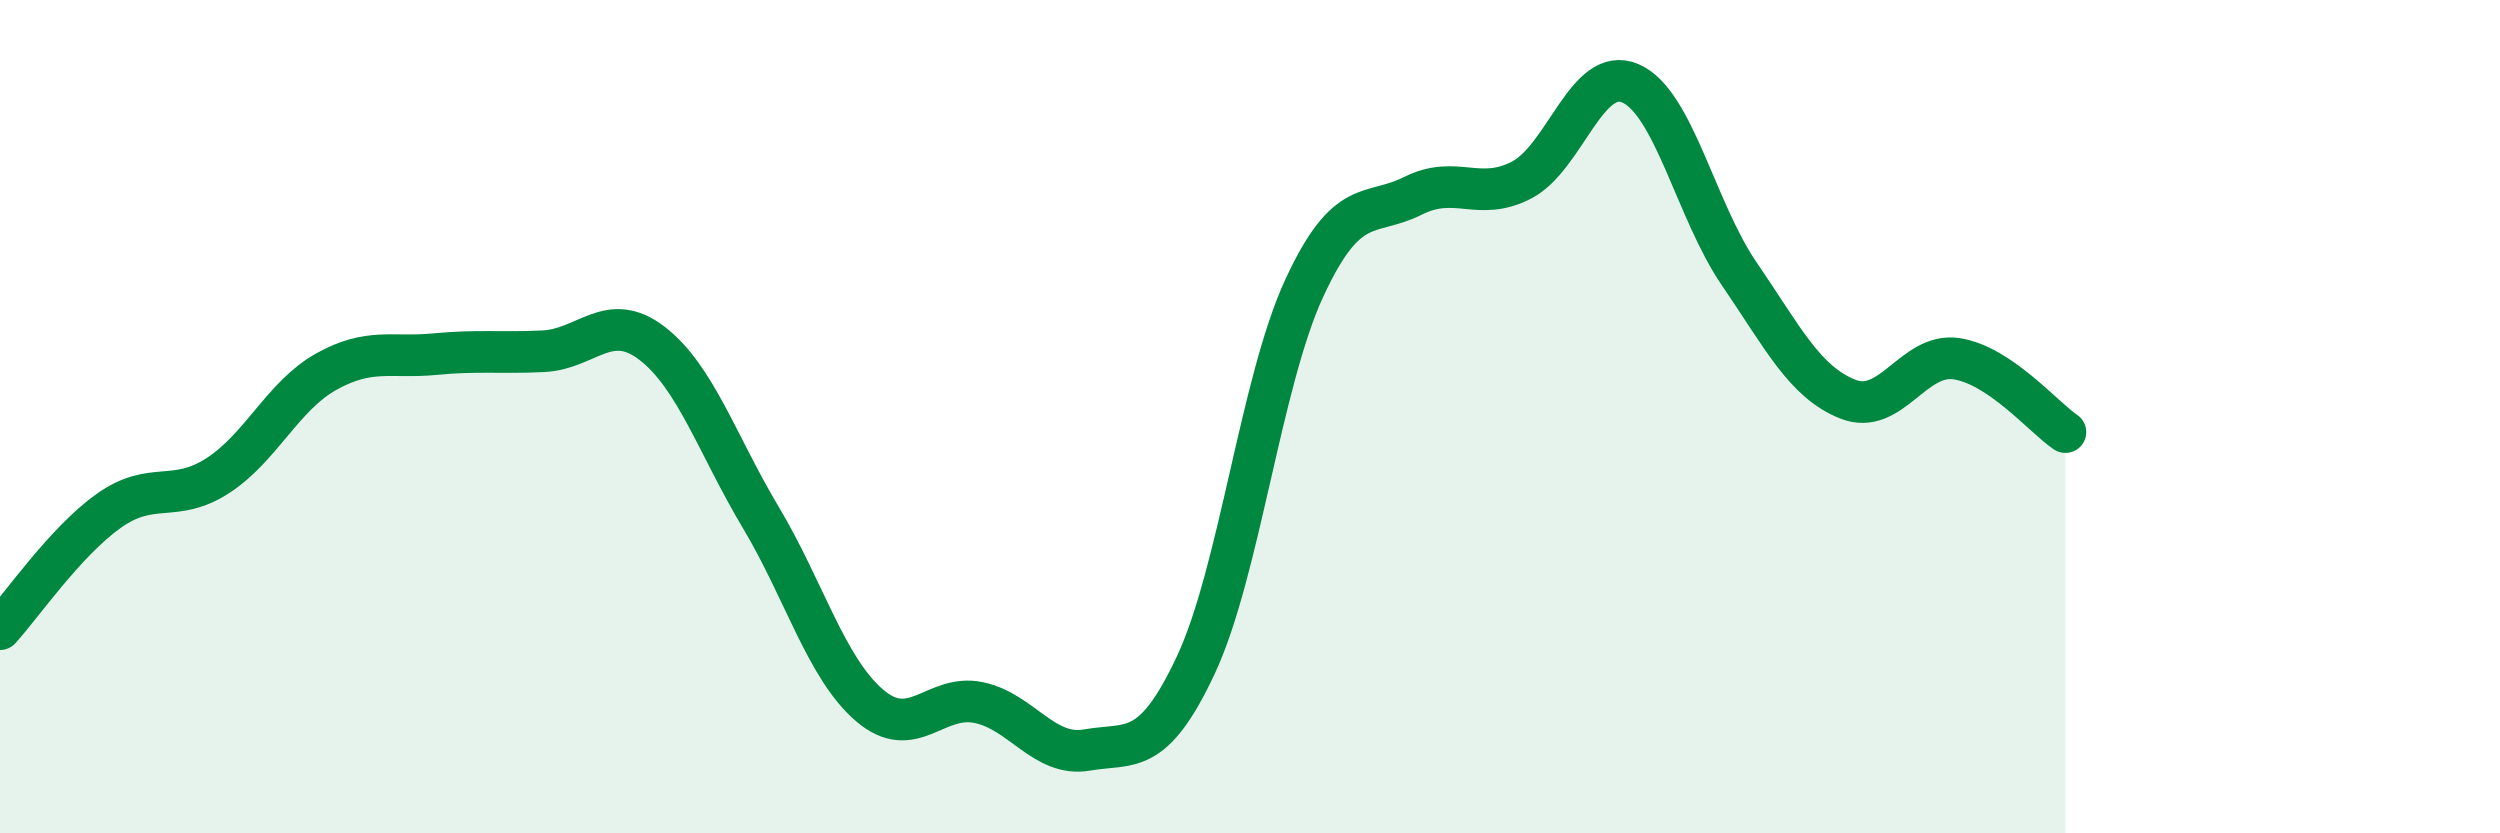 
    <svg width="60" height="20" viewBox="0 0 60 20" xmlns="http://www.w3.org/2000/svg">
      <path
        d="M 0,15.1 C 0.52,14.53 1.57,13 2.61,12.26 C 3.65,11.52 4.18,12.09 5.22,11.42 C 6.26,10.75 6.79,9.5 7.83,8.92 C 8.87,8.34 9.39,8.6 10.43,8.5 C 11.47,8.4 12,8.48 13.04,8.43 C 14.08,8.38 14.61,7.44 15.65,8.24 C 16.69,9.04 17.22,10.68 18.26,12.42 C 19.3,14.16 19.83,16.04 20.87,16.93 C 21.91,17.82 22.44,16.65 23.48,16.86 C 24.52,17.07 25.05,18.18 26.09,18 C 27.13,17.82 27.66,18.18 28.7,15.96 C 29.74,13.74 30.26,9.17 31.3,6.92 C 32.34,4.67 32.87,5.22 33.91,4.7 C 34.95,4.18 35.48,4.86 36.52,4.32 C 37.56,3.78 38.09,1.55 39.13,2 C 40.17,2.45 40.7,5.05 41.74,6.57 C 42.78,8.09 43.31,9.17 44.35,9.58 C 45.39,9.99 45.92,8.45 46.96,8.61 C 48,8.77 49.05,10.02 49.57,10.37L49.57 20L0 20Z"
        fill="#008740"
        opacity="0.1"
        stroke-linecap="round"
        stroke-linejoin="round"
      />
      <path
        d="M 0,15.1 C 0.52,14.53 1.57,13 2.61,12.26 C 3.65,11.52 4.18,12.09 5.22,11.42 C 6.26,10.75 6.79,9.5 7.83,8.92 C 8.87,8.34 9.39,8.6 10.43,8.5 C 11.47,8.4 12,8.48 13.04,8.43 C 14.08,8.38 14.61,7.44 15.65,8.24 C 16.69,9.04 17.22,10.68 18.26,12.42 C 19.3,14.16 19.83,16.04 20.87,16.93 C 21.91,17.82 22.44,16.65 23.48,16.86 C 24.52,17.07 25.05,18.18 26.09,18 C 27.13,17.82 27.66,18.18 28.7,15.96 C 29.74,13.74 30.26,9.17 31.3,6.92 C 32.34,4.67 32.87,5.22 33.91,4.7 C 34.95,4.18 35.48,4.86 36.52,4.32 C 37.56,3.78 38.09,1.55 39.13,2 C 40.17,2.45 40.7,5.05 41.74,6.57 C 42.78,8.09 43.31,9.17 44.35,9.58 C 45.39,9.99 45.92,8.45 46.96,8.61 C 48,8.77 49.05,10.02 49.57,10.37"
        stroke="#008740"
        stroke-width="1"
        fill="none"
        stroke-linecap="round"
        stroke-linejoin="round"
      />
    </svg>
  